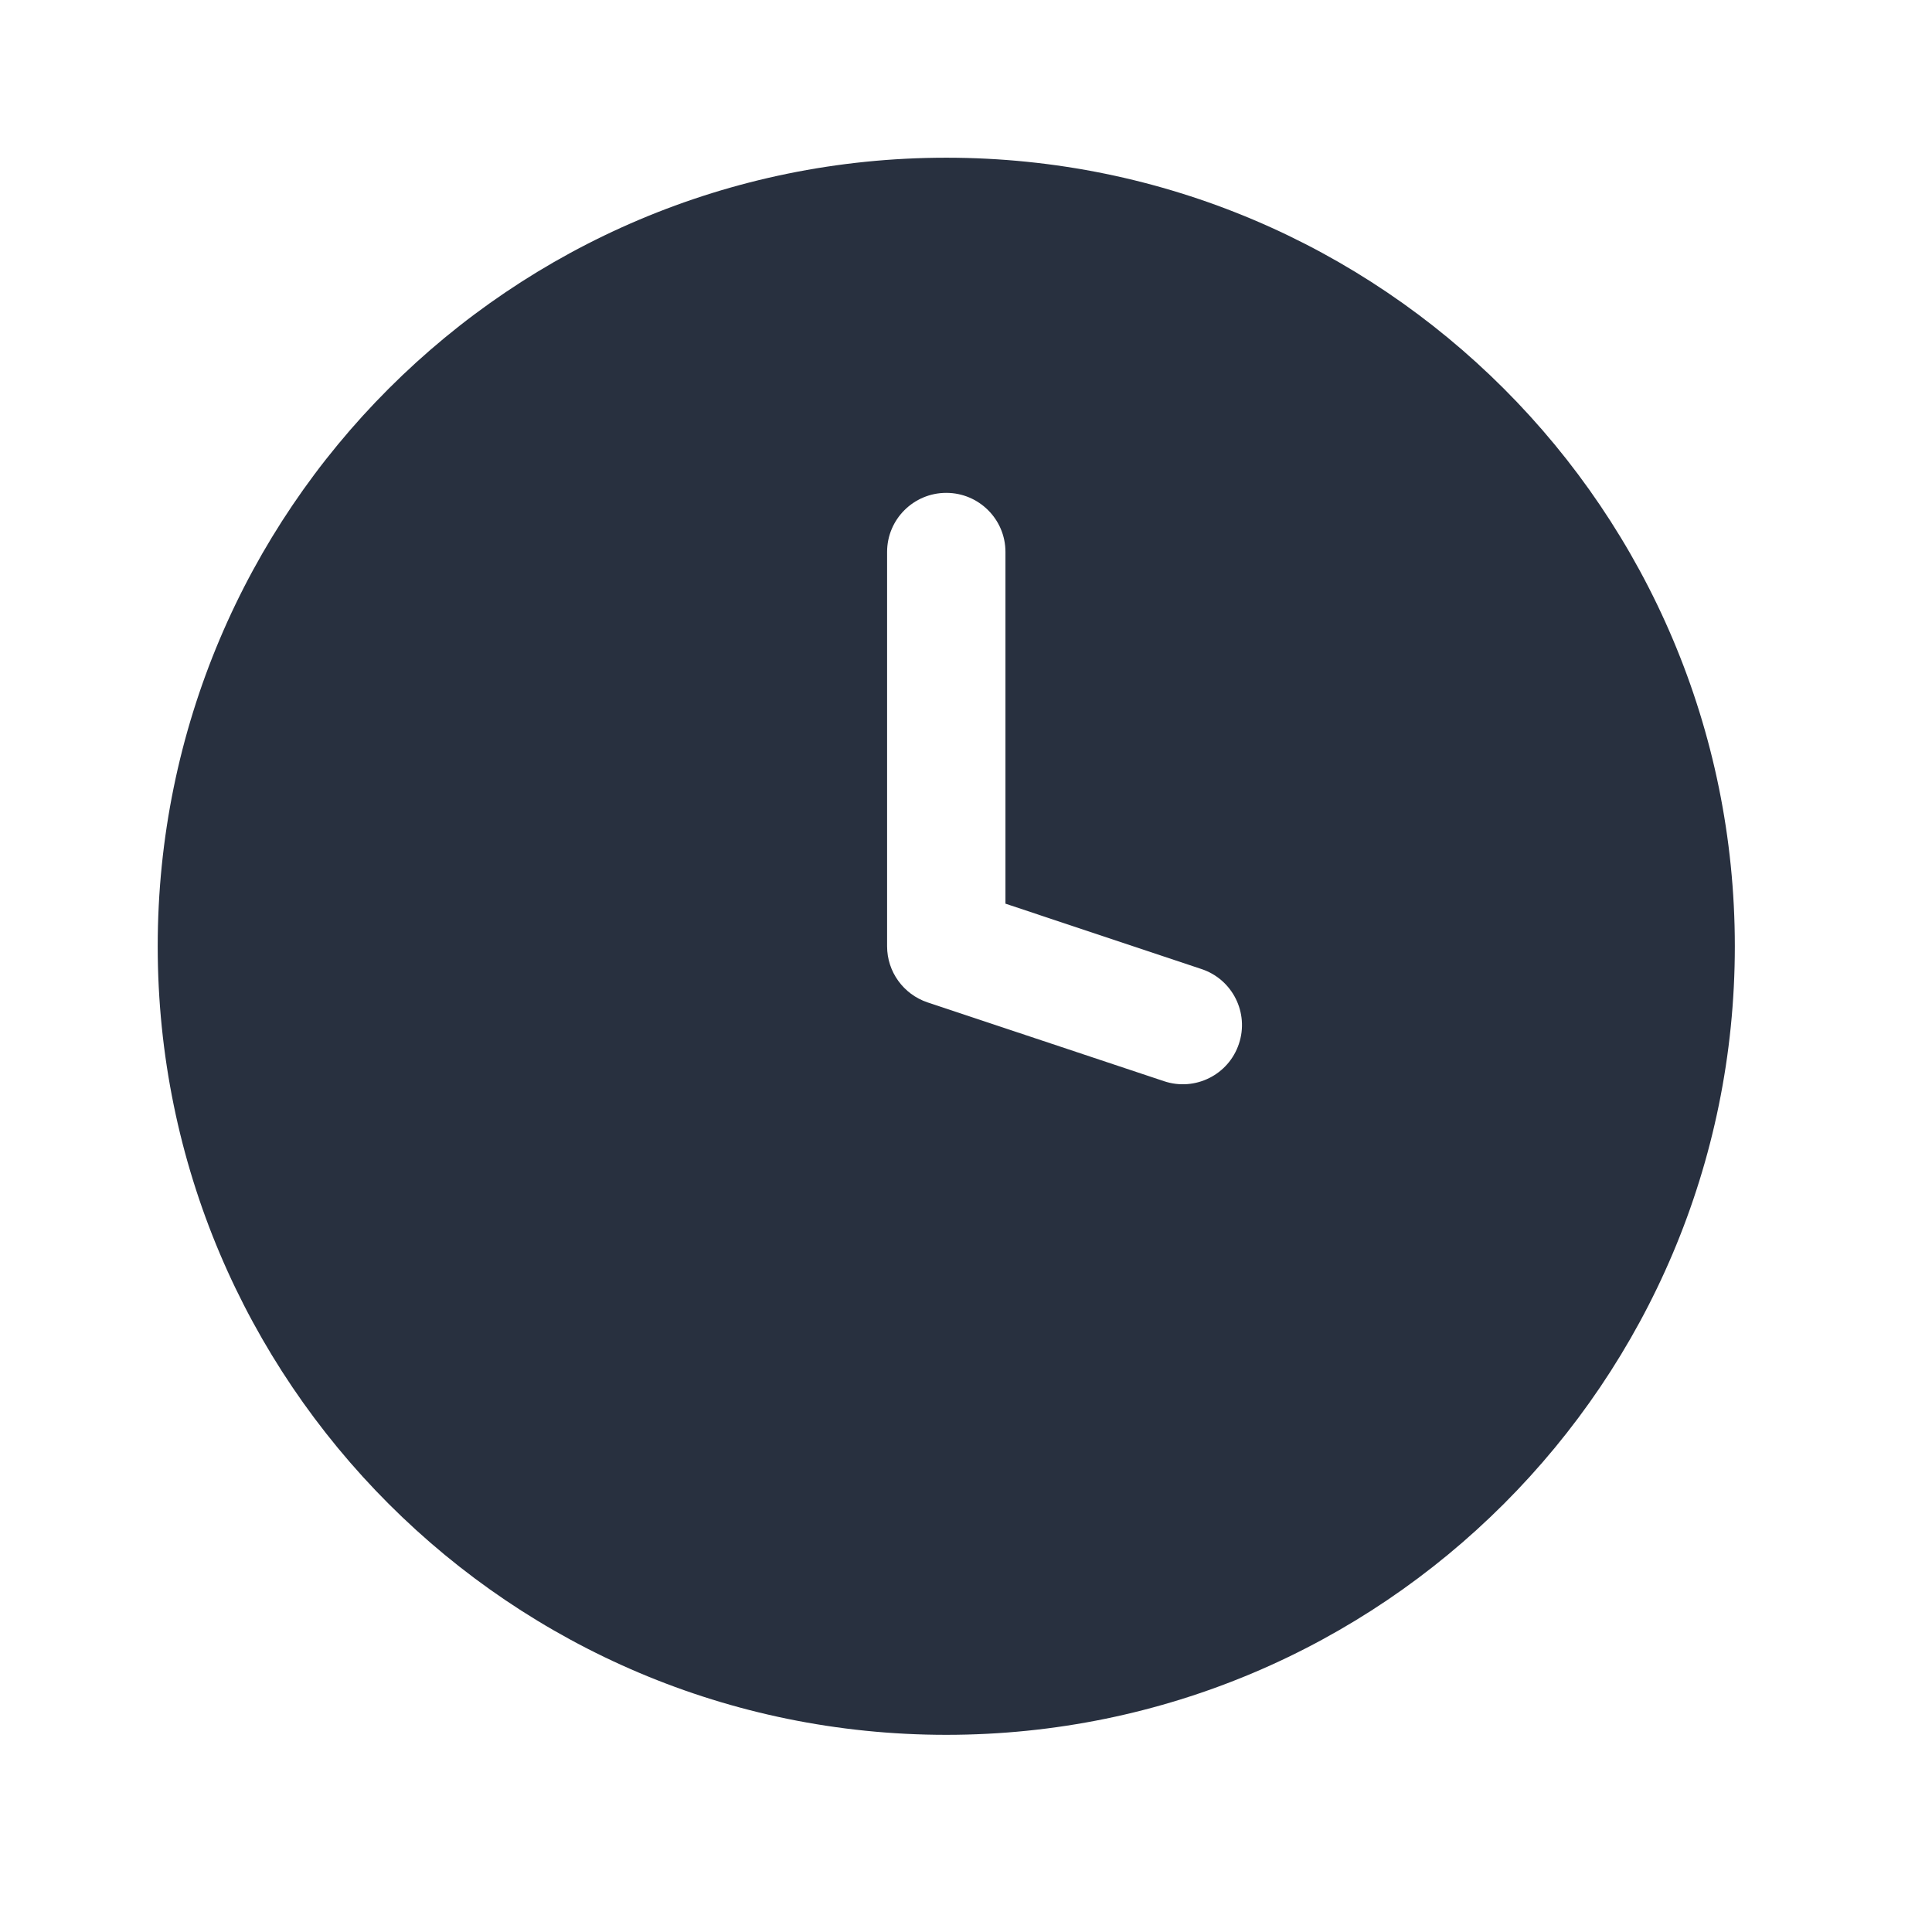 <svg width="19" height="19" viewBox="0 0 19 19" fill="none" xmlns="http://www.w3.org/2000/svg">
<path fill-rule="evenodd" clip-rule="evenodd" d="M9.306 17.061C13.589 17.061 17.061 13.589 17.061 9.306C17.061 5.023 13.589 1.551 9.306 1.551C5.023 1.551 1.551 5.023 1.551 9.306C1.551 13.589 5.023 17.061 9.306 17.061ZM9.888 5.428C9.888 5.107 9.627 4.847 9.306 4.847C8.985 4.847 8.724 5.107 8.724 5.428V9.306C8.724 9.556 8.884 9.778 9.122 9.858L11.448 10.633C11.753 10.735 12.083 10.57 12.184 10.265C12.286 9.961 12.121 9.631 11.816 9.53L9.888 8.887V5.428Z" fill="#28303F"/>
</svg>
